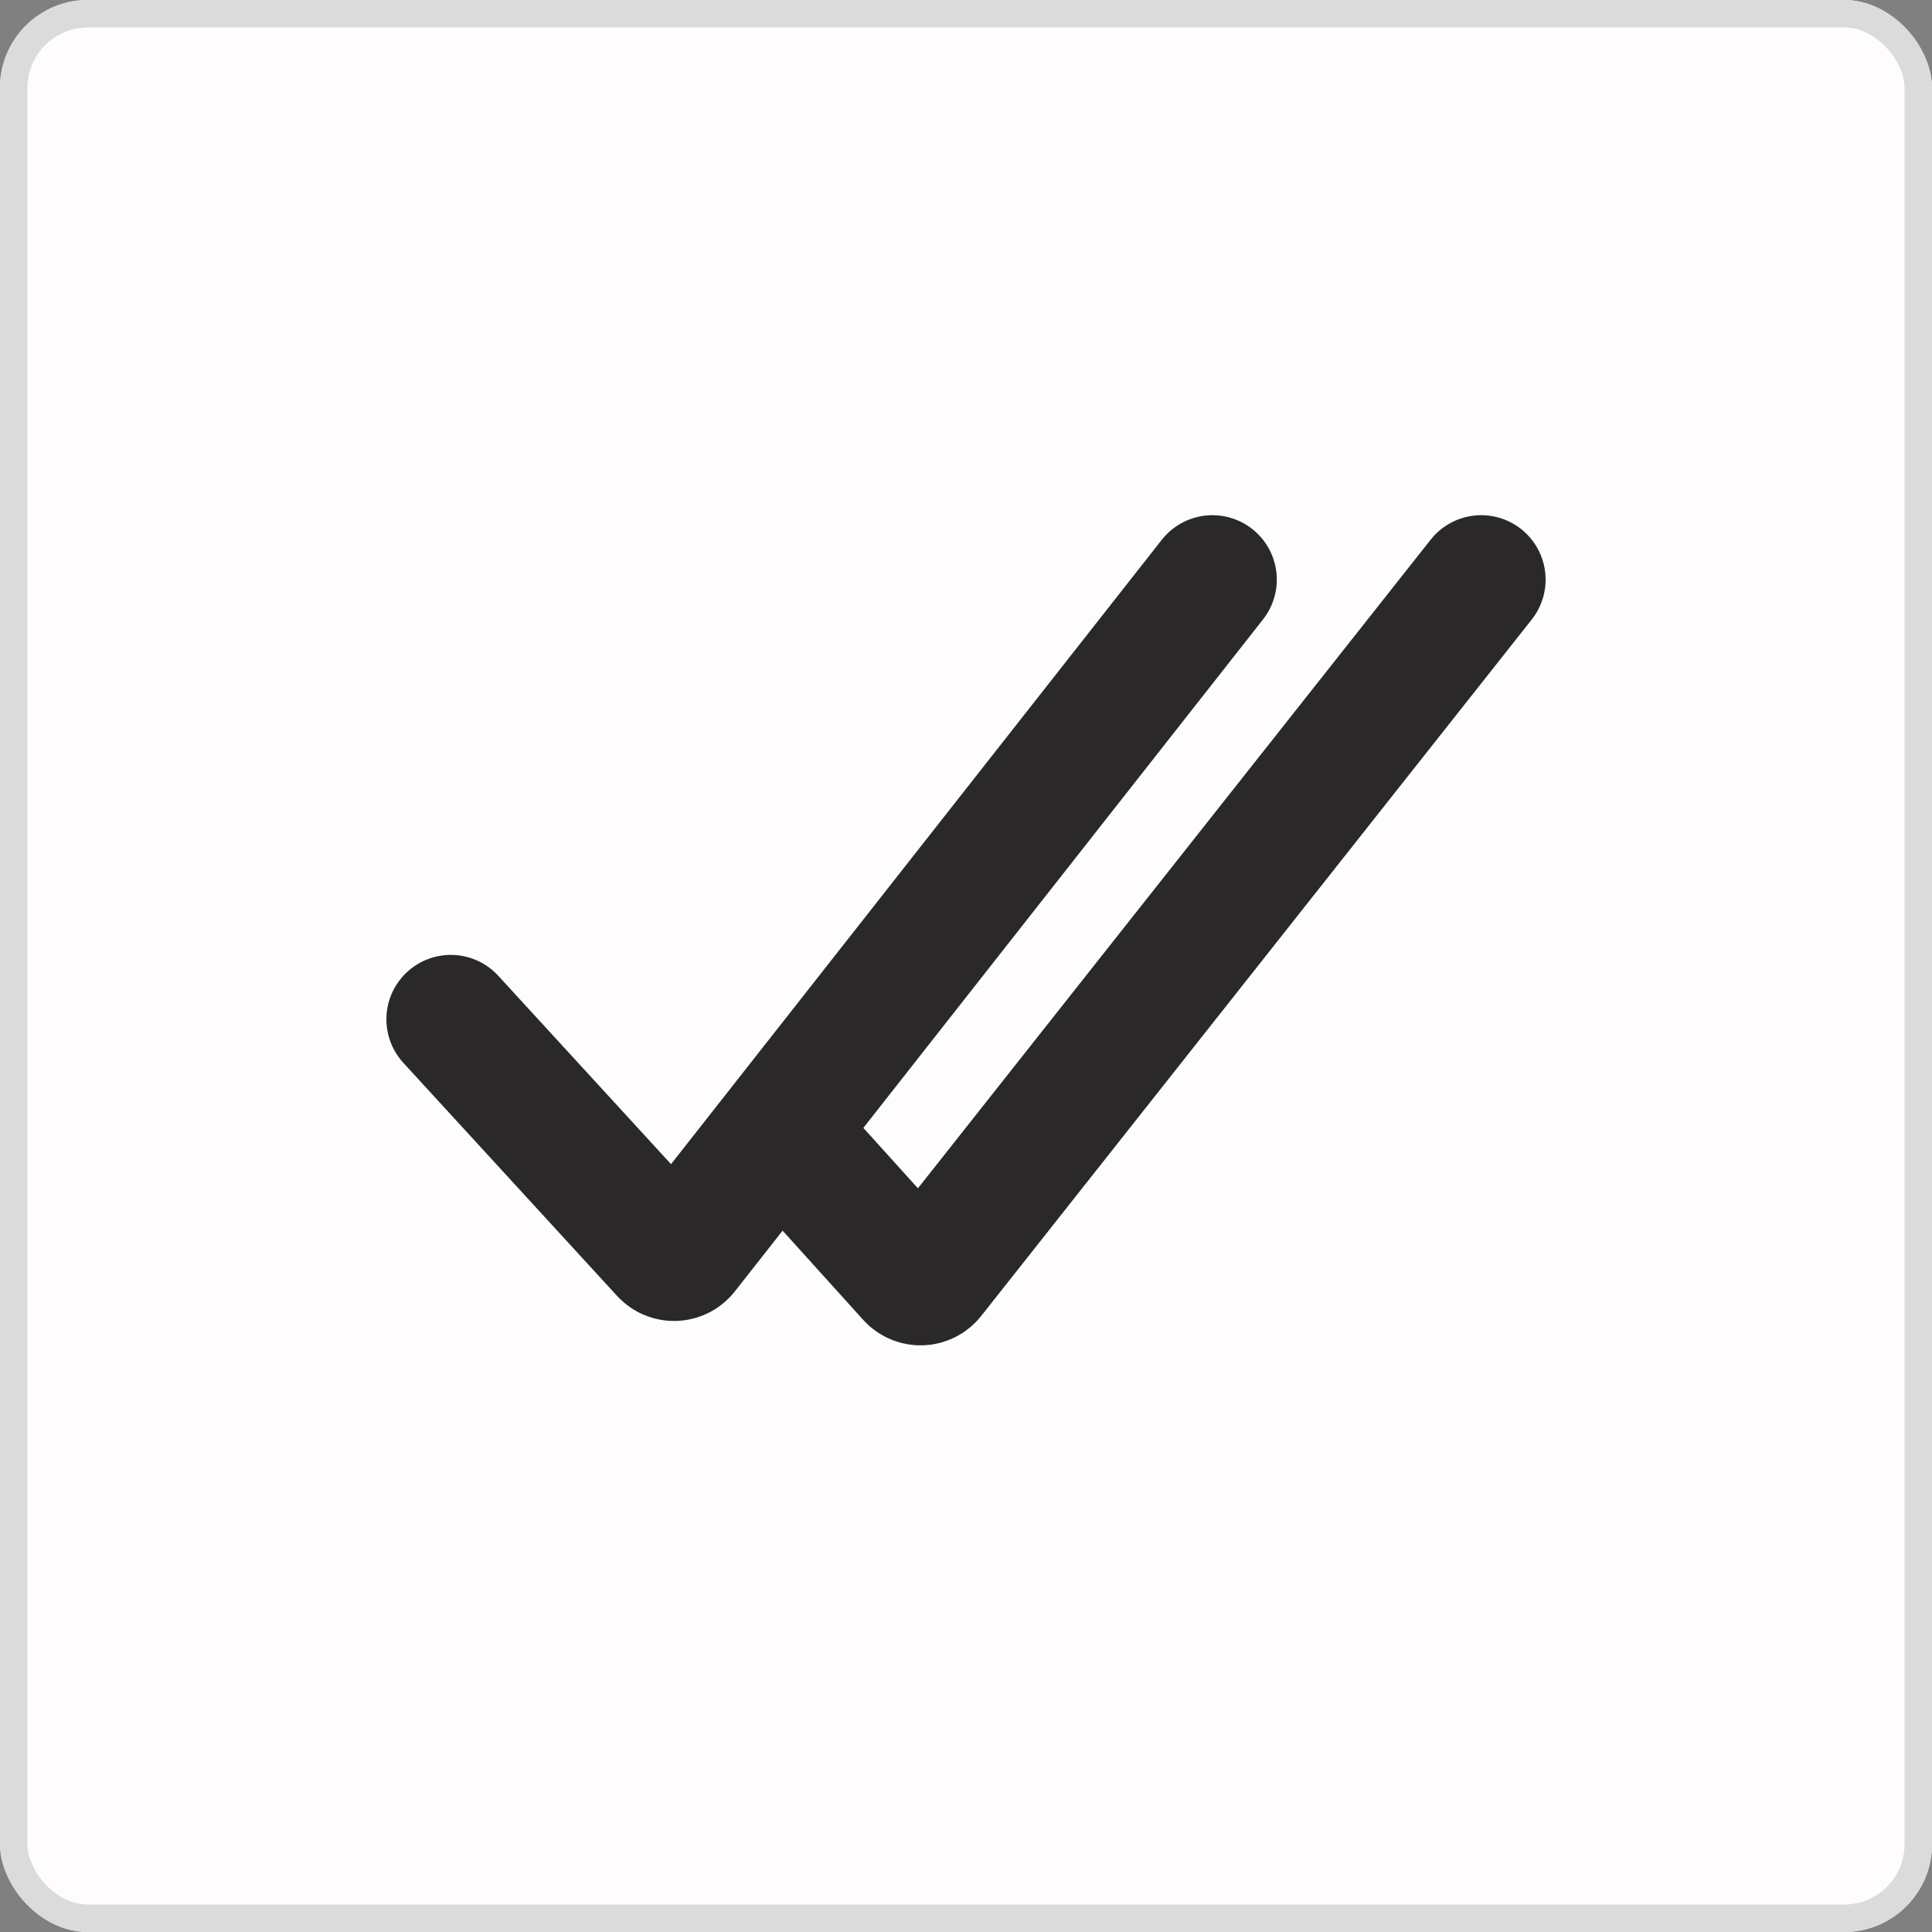 <?xml version="1.0" encoding="UTF-8"?> <svg xmlns="http://www.w3.org/2000/svg" width="352" height="352" viewBox="0 0 352 352" fill="none"><rect x="0" y="0" width="352" height="352" fill="#808080" stroke="none"/><g clip-path="url(#clip0_434_63)"><rect width="352" height="352" rx="16" fill="#FEFCFC"></rect><path d="M82.133 185.71L121.077 228.179C122.056 229.247 123.757 229.182 124.653 228.044L220.893 105.6M141.963 206.021L165.977 232.606C166.95 233.685 168.658 233.628 169.56 232.489L269.867 105.6" stroke="#2A2828" stroke-width="23.467" stroke-linecap="round"></path></g><rect x="2.5" y="2.5" width="347" height="347" rx="13.5" stroke="#DCDBDB" stroke-width="5"></rect><defs><clipPath id="clip0_434_63"><rect width="352" height="352" rx="16" fill="white"></rect></clipPath></defs></svg> 